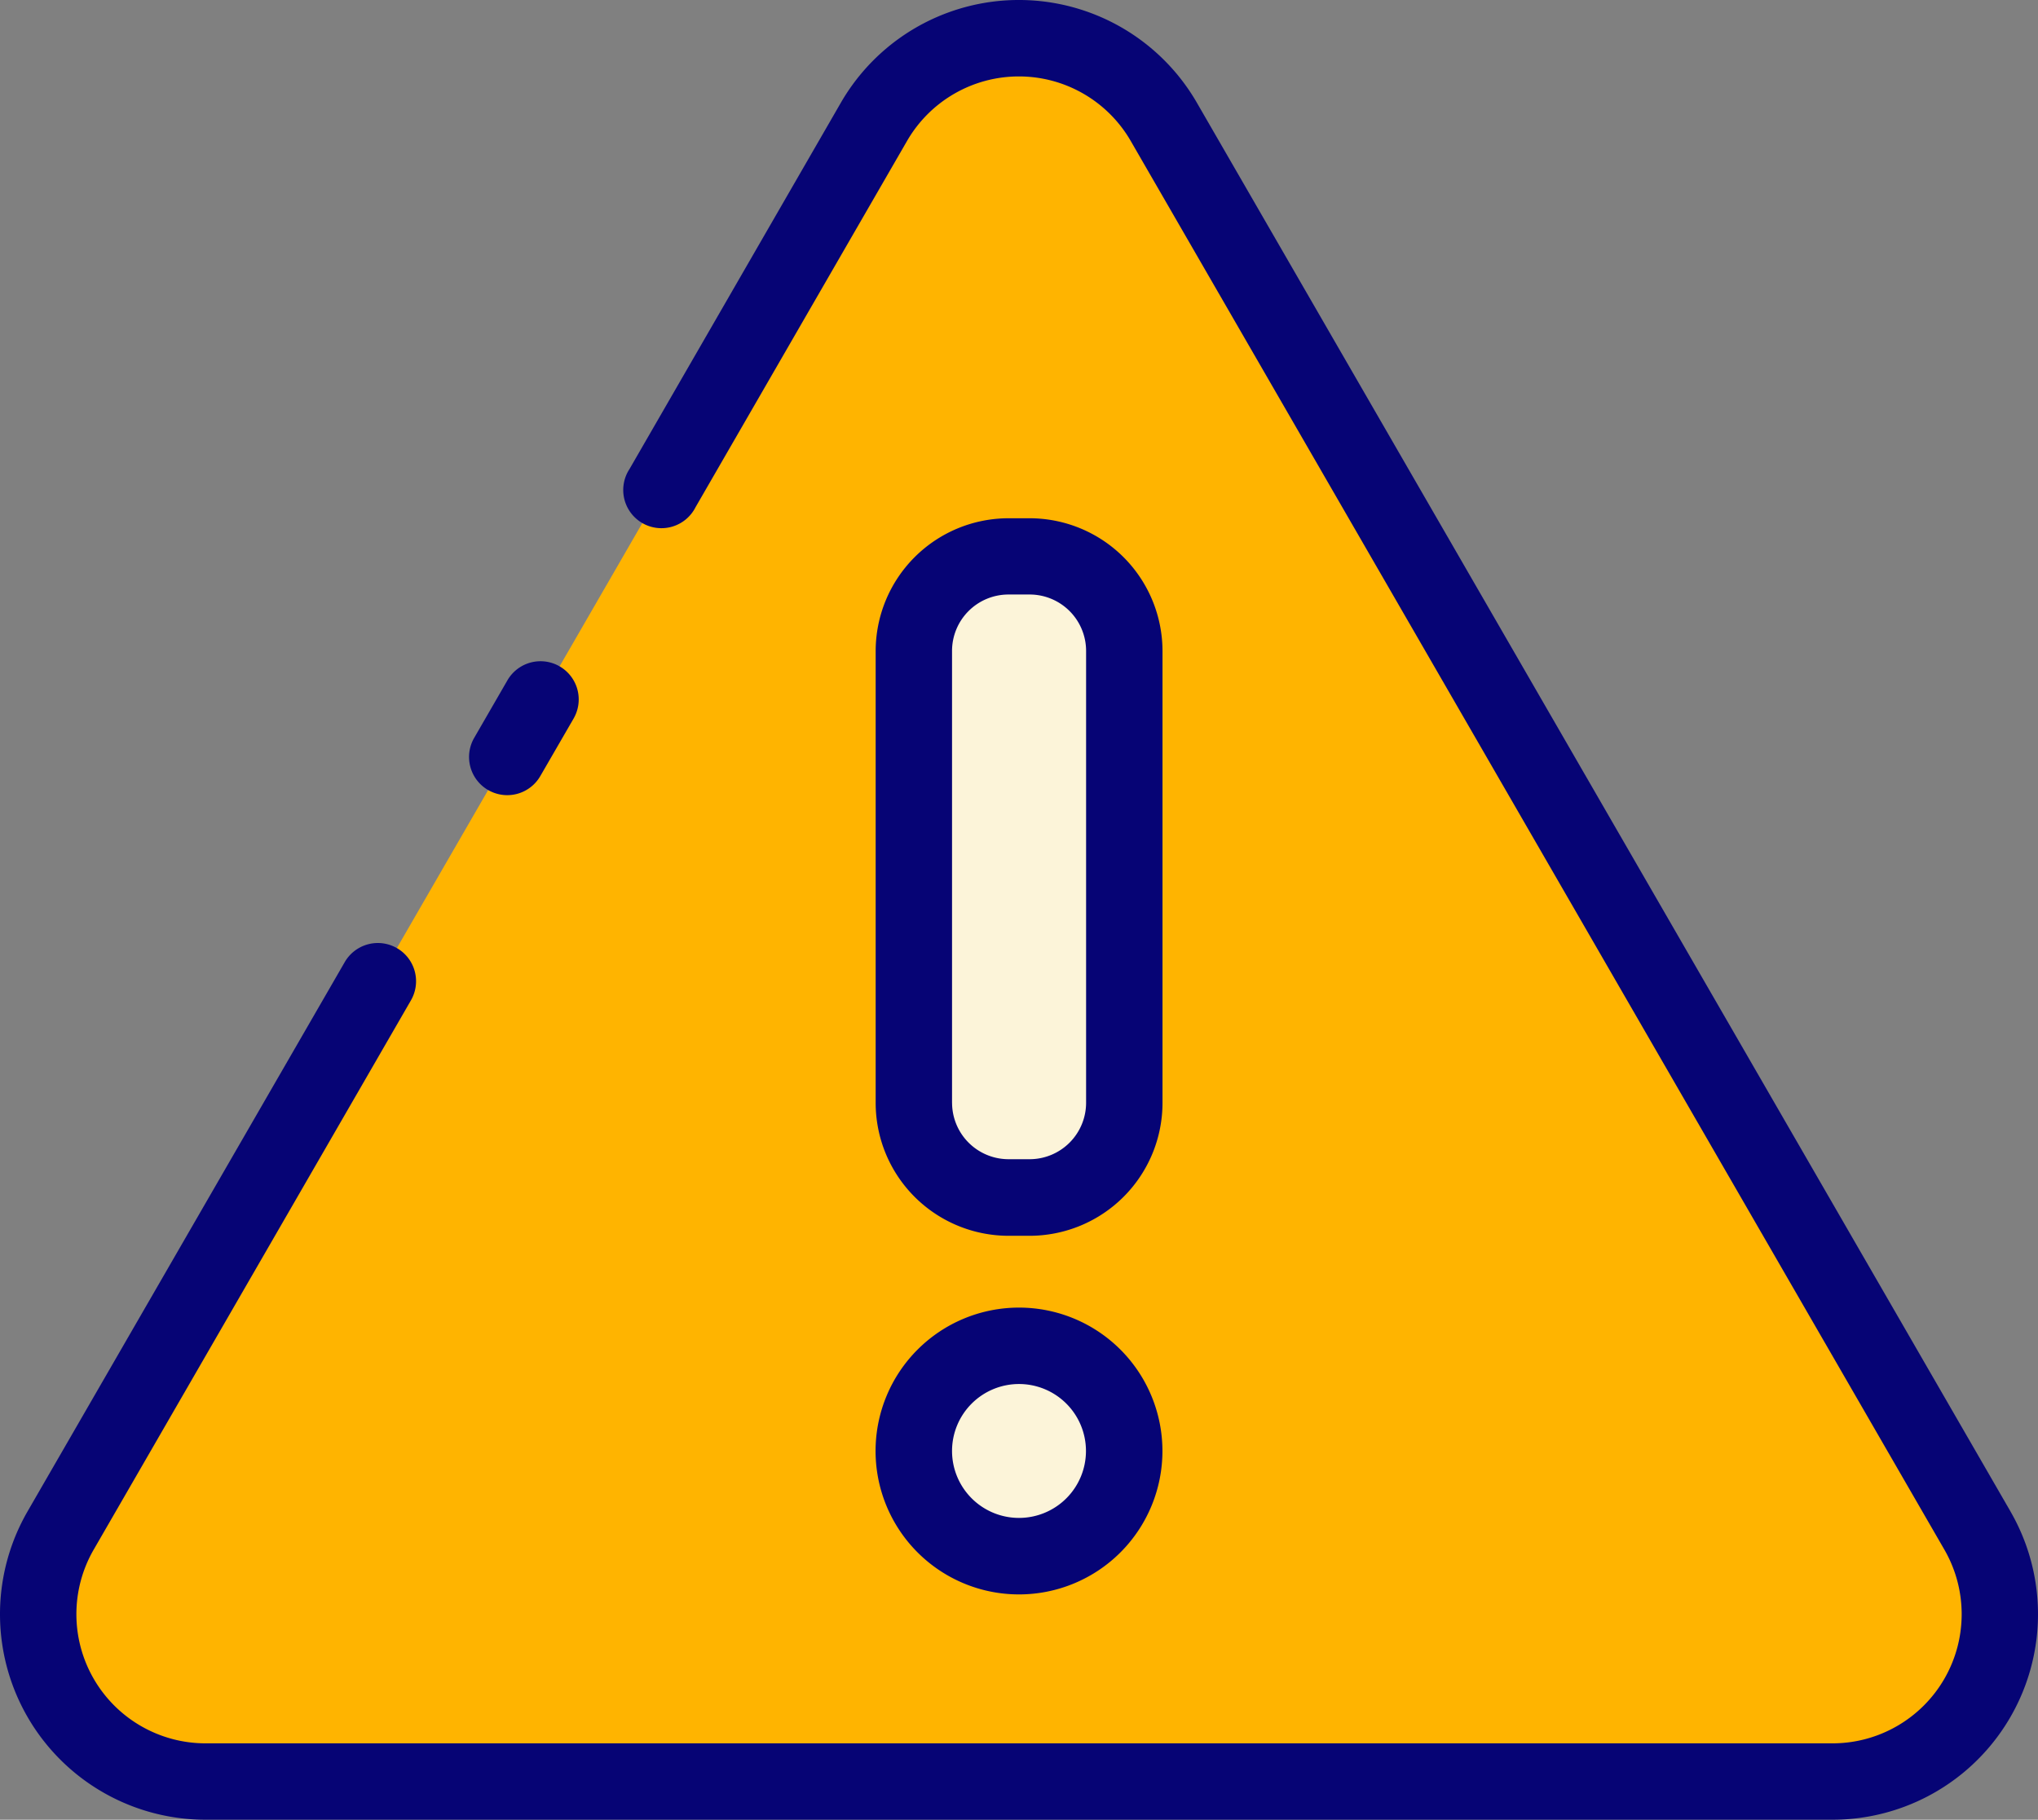 <svg id="Group_48117" data-name="Group 48117" xmlns="http://www.w3.org/2000/svg" width="60.87" height="54.361" viewBox="0 0 60.87 54.361">
  <rect x="0" y="0" width="60.87" height="54.361" fill="#808080" stroke="none"/>
  <path id="Path_84213" data-name="Path 84213" d="M44.04,25.207l-24.3,42.082a5,5,0,0,0,4.329,7.5H72.664a5,5,0,0,0,4.329-7.5L52.7,25.207a5,5,0,0,0-8.657,0Z" transform="translate(-17.934 -21.567)" fill="#ffb400"/>
  <g id="Group_48100" data-name="Group 48100" transform="translate(27.293 16.619)">
    <rect id="Rectangle_4617" data-name="Rectangle 4617" width="6.285" height="19.156" rx="3.142" fill="#fcf4d9"/>
    <circle id="Ellipse_3266" data-name="Ellipse 3266" cx="3.142" cy="3.142" r="3.142" transform="translate(0 23.583)" fill="#fcf4d9"/>
  </g>
  <g id="Group_48101" data-name="Group 48101">
    <path id="Path_84214" data-name="Path 84214" d="M39.381,55.1a1.14,1.14,0,0,0,1.558-.418l.994-1.718a1.141,1.141,0,1,0-1.977-1.141l-.992,1.718a1.141,1.141,0,0,0,.416,1.559Z" transform="translate(-24.801 -31.499)" fill="#060475"/>
    <path id="Path_84215" data-name="Path 84215" d="M77.374,66.109l-24.3-42.082a6.14,6.14,0,0,0-10.634,0L36.128,34.969A1.141,1.141,0,1,0,38.1,36.11l6.317-10.941a3.858,3.858,0,0,1,6.681,0L75.4,67.251a3.858,3.858,0,0,1-3.341,5.786H23.465a3.858,3.858,0,0,1-3.341-5.786L29.6,50.841A1.141,1.141,0,1,0,27.622,49.7l-9.474,16.41a6.14,6.14,0,0,0,5.317,9.209H72.057a6.14,6.14,0,0,0,5.317-9.209Z" transform="translate(-17.326 -20.958)" fill="#060475"/>
    <path id="Path_84216" data-name="Path 84216" d="M62.031,66.133A3.972,3.972,0,0,0,66,62.165v-13.5a3.971,3.971,0,0,0-3.967-3.967H61.4a3.971,3.971,0,0,0-3.967,3.967v13.5A3.972,3.972,0,0,0,61.4,66.133Zm-2.317-3.967v-13.5A1.686,1.686,0,0,1,61.4,46.976h.633a1.686,1.686,0,0,1,1.685,1.684v13.5a1.687,1.687,0,0,1-1.685,1.685H61.4a1.687,1.687,0,0,1-1.685-1.685Zm2,14.68a4.284,4.284,0,1,0-4.284-4.284A4.284,4.284,0,0,0,61.715,76.846Zm0-6.285a2,2,0,1,1-2,2,2,2,0,0,1,2-2Z" transform="translate(-31.279 -29.216)" fill="#060475"/>
  </g>
</svg>
